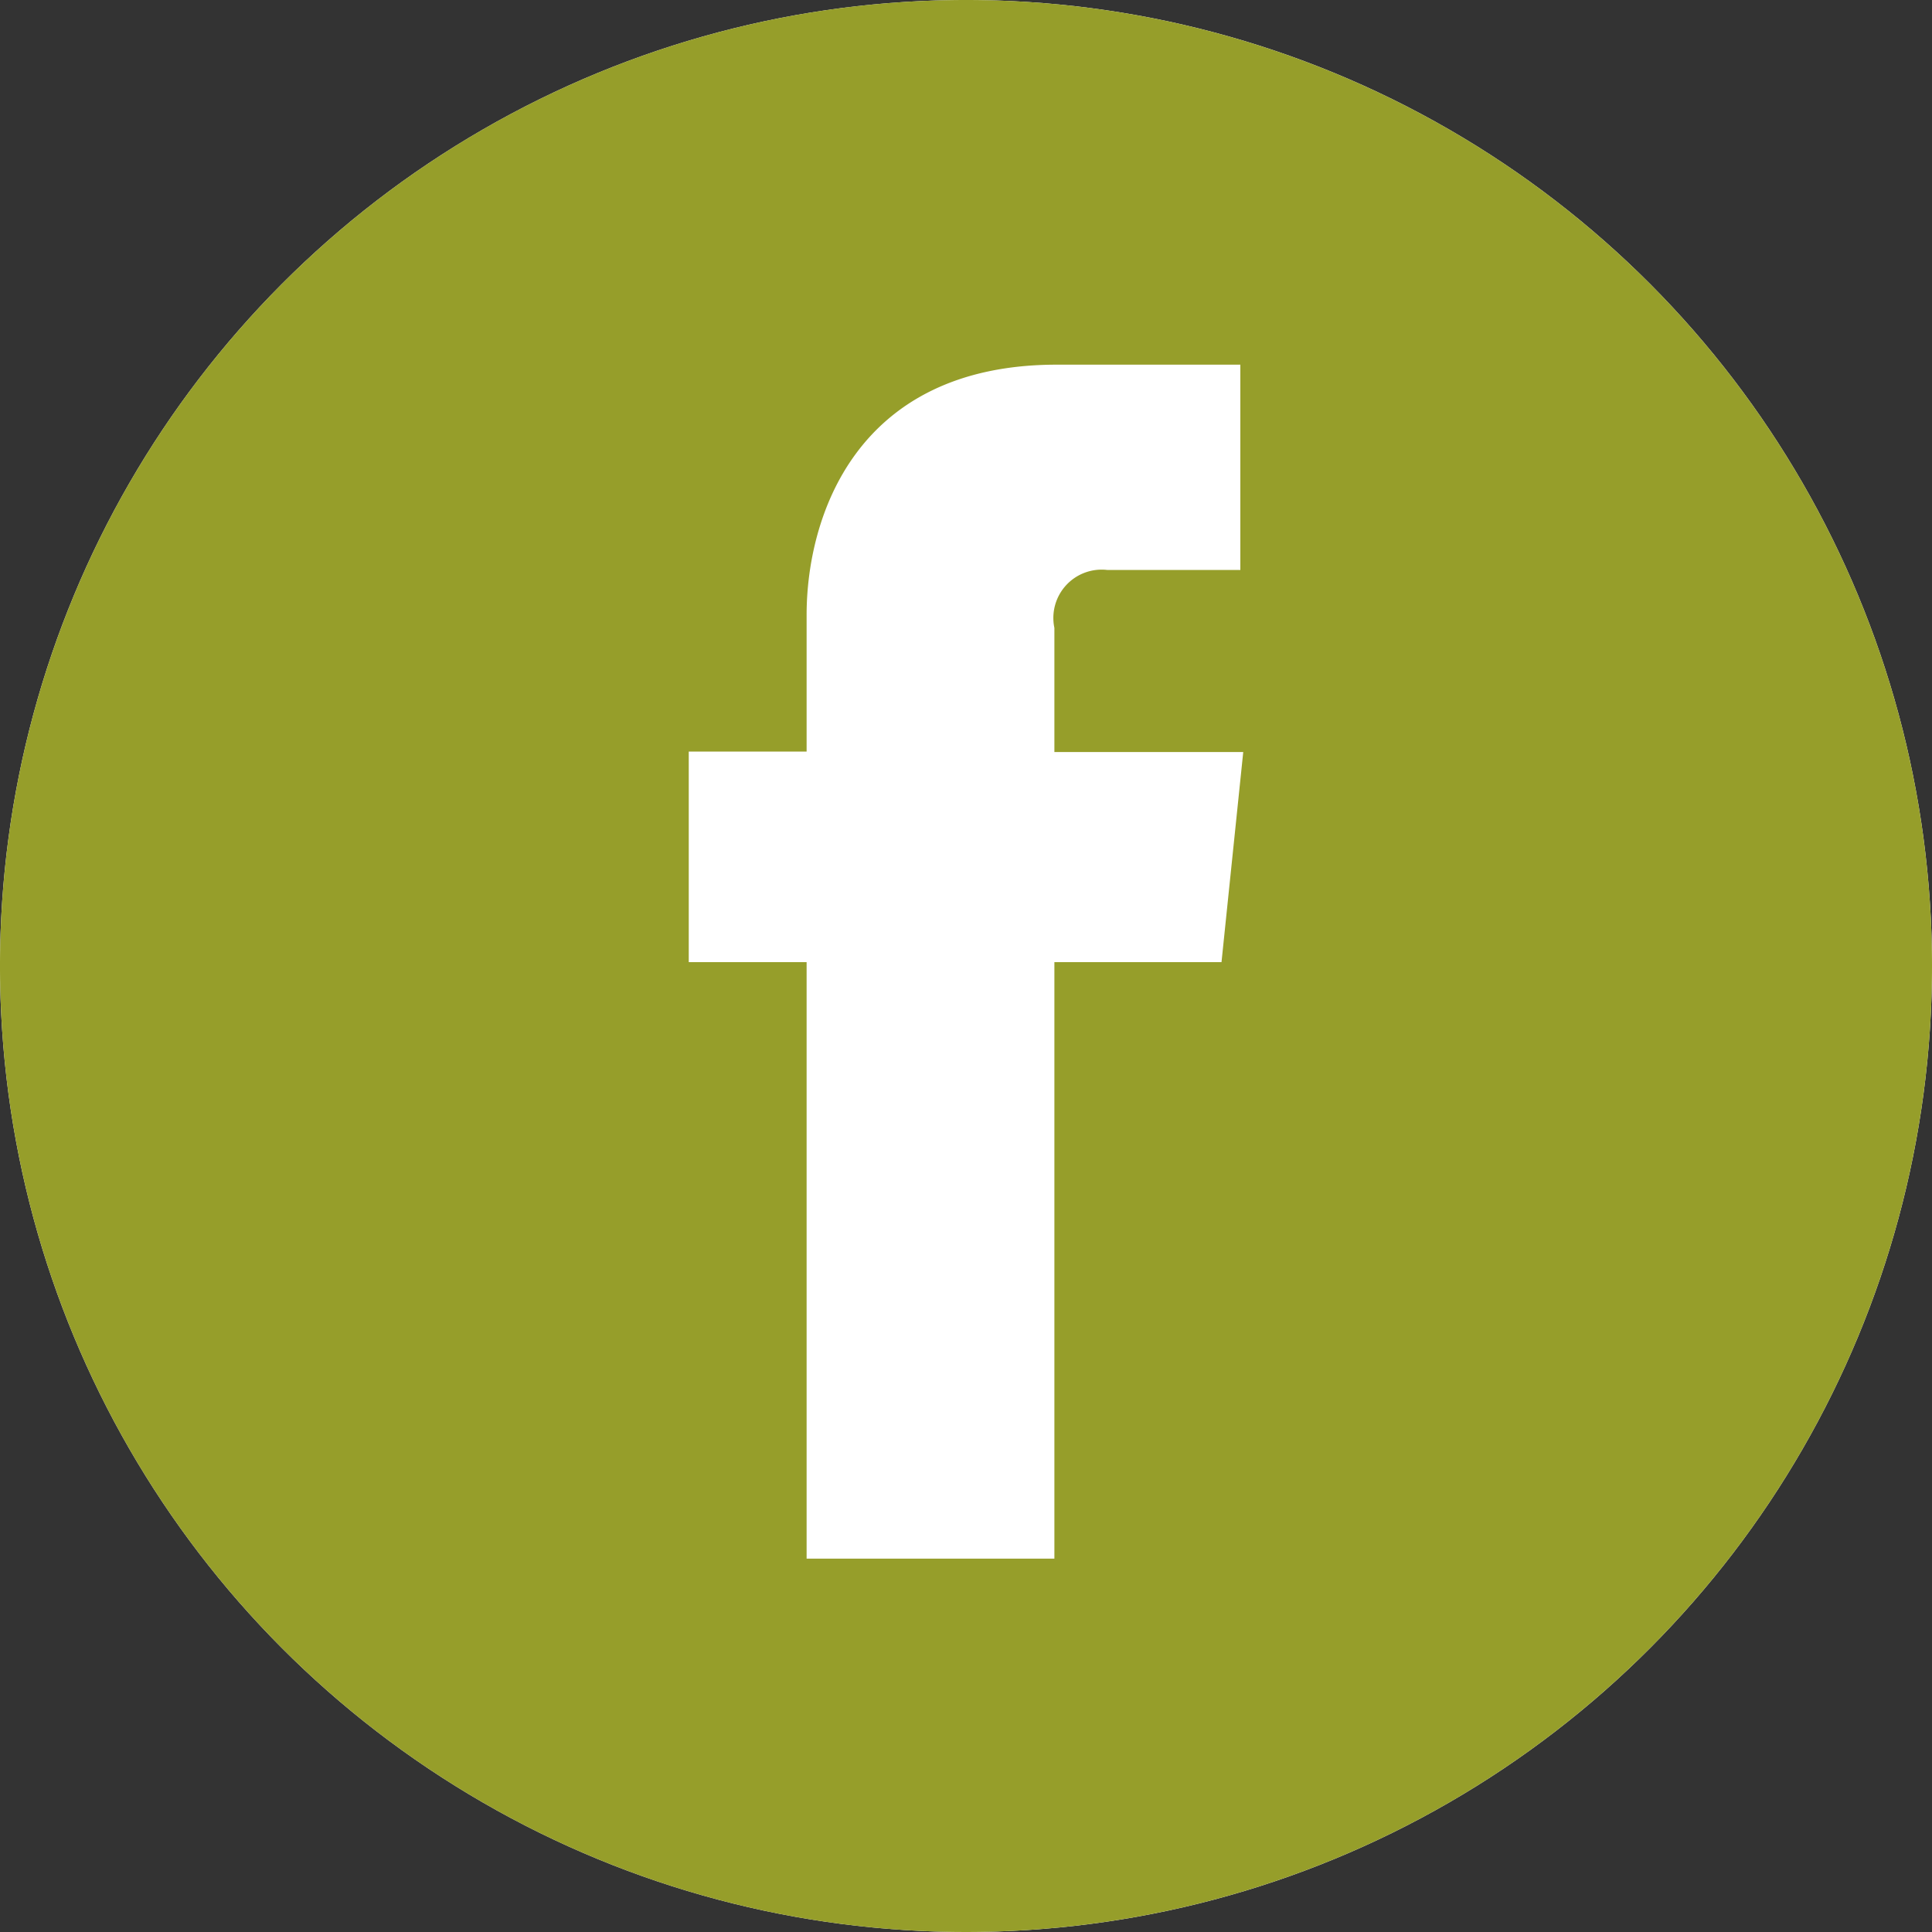 <?xml version="1.0" encoding="UTF-8"?> <svg xmlns="http://www.w3.org/2000/svg" viewBox="0 0 40 40"><rect x="0" y="0" width="40" height="40" fill="#333333" stroke="none"/><defs><style>.cls-1{fill:#fff;}.cls-2{fill:#969e2a;}</style></defs><title>Asset 5</title><g id="Layer_2" data-name="Layer 2"><g id="footer_-_text" data-name="footer - text"><circle class="cls-1" cx="20" cy="20" r="20"></circle><path class="cls-2" d="M20,0A20,20,0,1,0,40,20,20,20,0,0,0,20,0Zm5.29,19.92H21.83V32.27H16.7V19.92H14.26V15.56H16.7V12.73c0-2,1-5.18,5.18-5.18l3.8,0V11.8H22.92A1,1,0,0,0,21.83,13v2.57h3.91Z"></path></g></g></svg> 